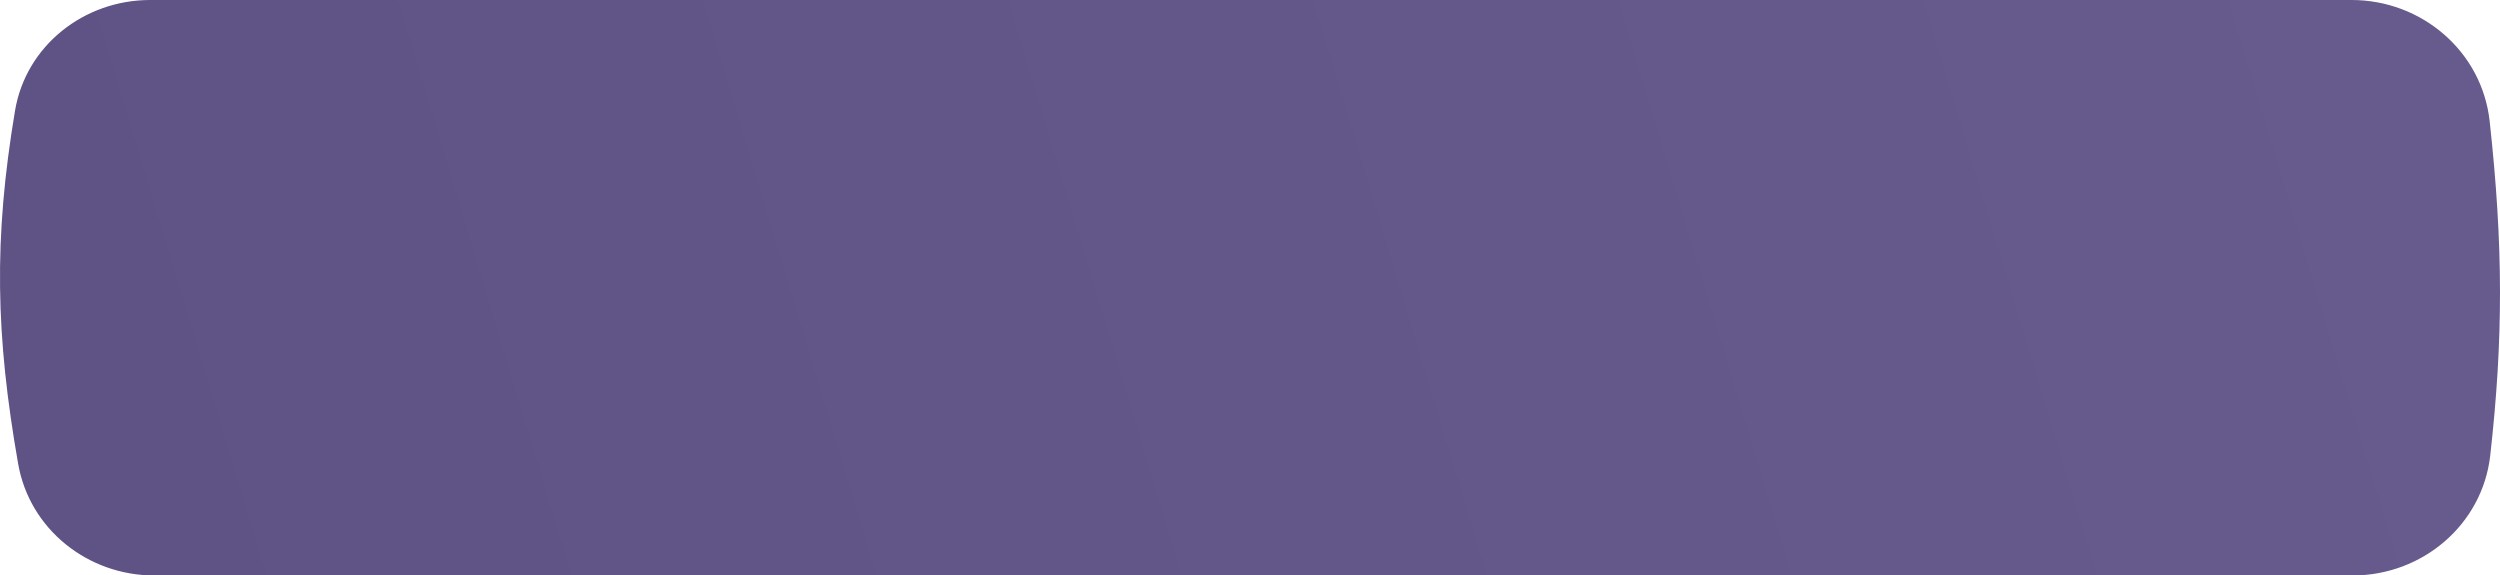 <?xml version="1.0" encoding="UTF-8"?> <svg xmlns="http://www.w3.org/2000/svg" width="1060" height="244" viewBox="0 0 1060 244" fill="none"> <path d="M6.37 46.932C10.994 19.322 35.662 0 63.657 0H997.07C1026.84 0 1052.37 21.816 1055.62 51.411C1061.42 104.433 1061.41 143.713 1055.87 193.059C1052.57 222.456 1027.09 244 997.506 244H65.431C37.269 244 12.569 224.445 7.705 196.707C-1.853 142.192 -2.771 101.509 6.37 46.932Z" fill="url(#paint0_linear_51_30)"></path> <defs> <linearGradient id="paint0_linear_51_30" x1="50.439" y1="250.906" x2="998.796" y2="-35.384" gradientUnits="userSpaceOnUse"> <stop stop-color="#5F5284"></stop> <stop offset="1" stop-color="#675A8C"></stop> </linearGradient> </defs> </svg> 